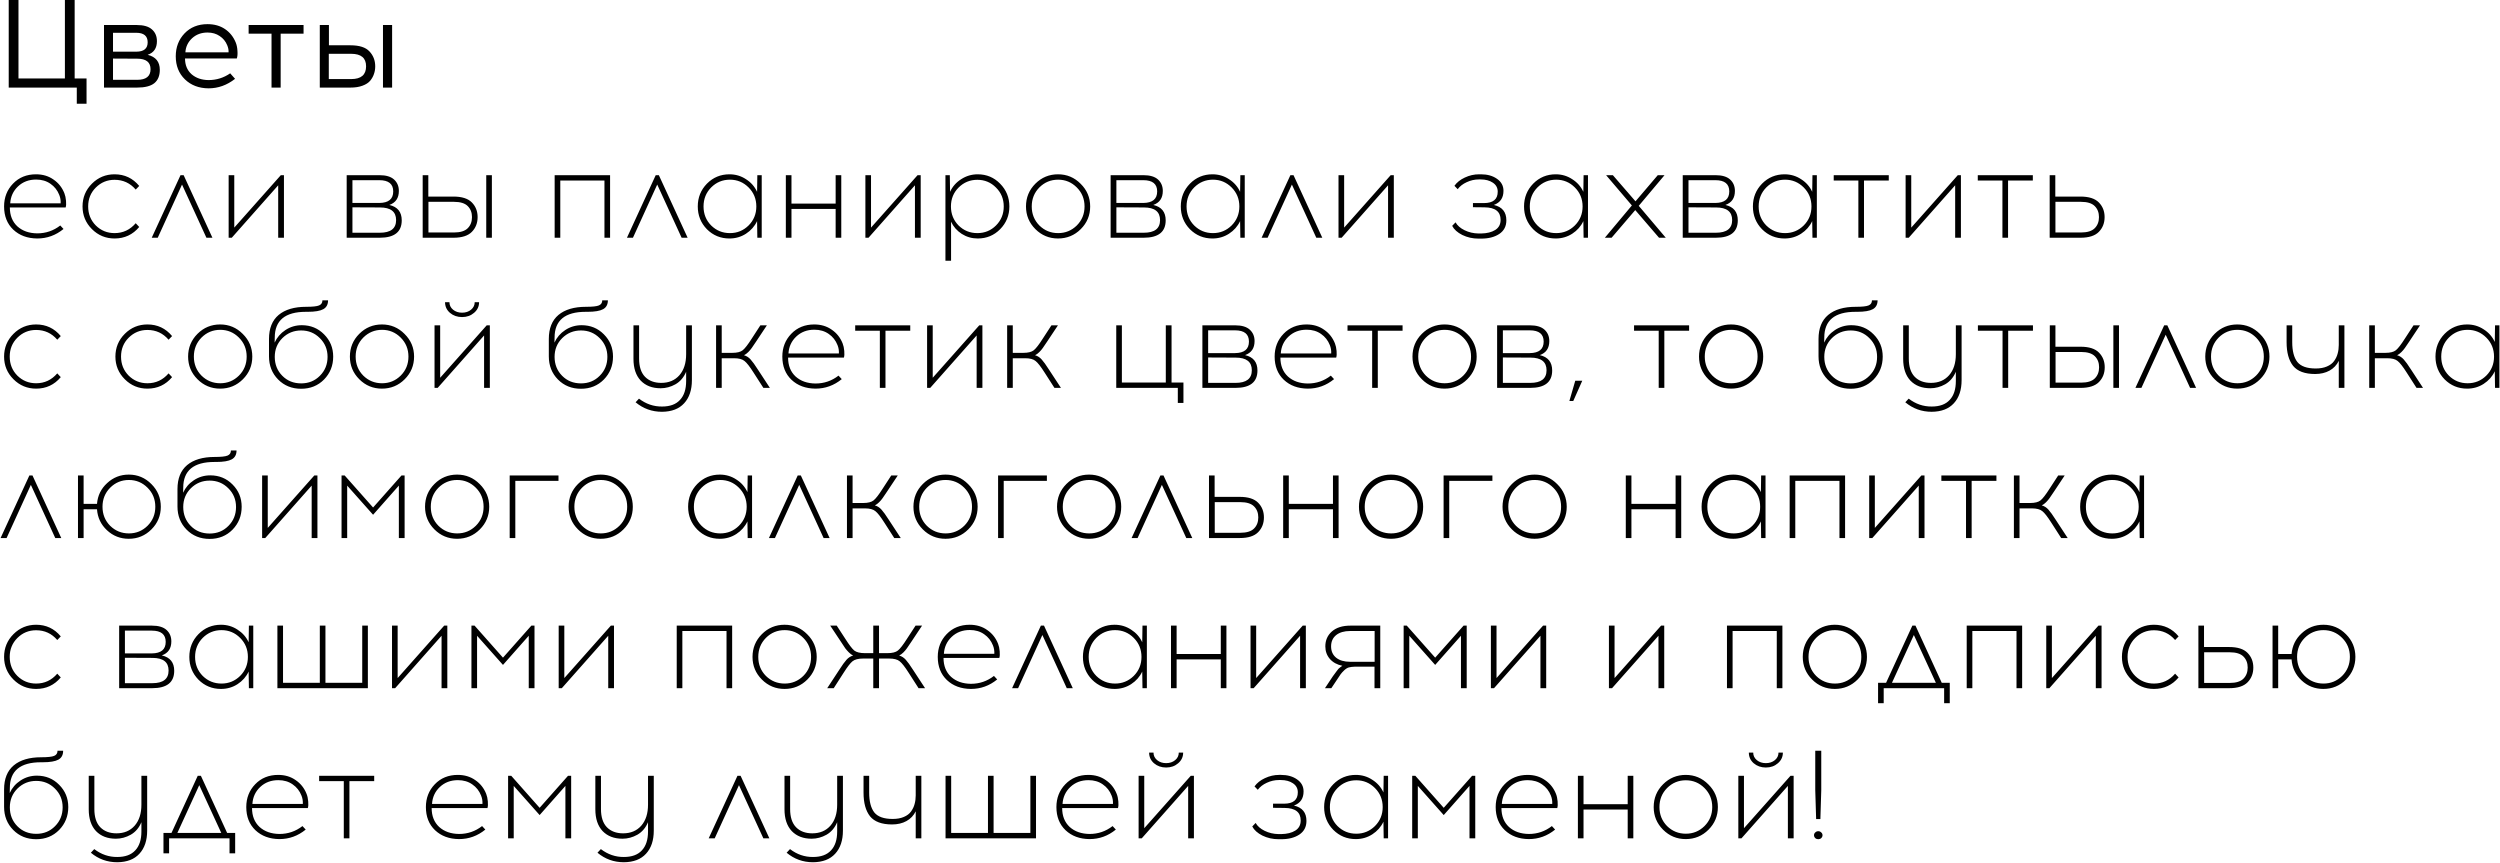 <?xml version="1.0" encoding="UTF-8"?> <svg xmlns="http://www.w3.org/2000/svg" width="2997" height="1034" viewBox="0 0 2997 1034" fill="none"><path d="M103.75 124.35H92.05V105H10.45V-7.15256e-06H22.15V94.05H77.8V-7.15256e-06H89.5V94.05H103.75V124.35ZM124.673 30H163.973C172.173 30 178.223 31.75 182.123 35.25C186.123 38.75 188.123 43.45 188.123 49.35C188.123 57.75 184.423 63.2 177.023 65.7C186.723 68.1 191.573 74.1 191.573 83.7C191.573 90.8 189.373 96.15 184.973 99.75C180.573 103.25 173.673 105 164.273 105H124.673V30ZM135.473 39.3V61.95H163.373C172.473 61.95 177.023 58.2 177.023 50.7C177.023 43.1 172.423 39.3 163.223 39.3H135.473ZM135.473 95.7H164.423C175.123 95.7 180.473 91.45 180.473 82.95C180.473 74.55 175.123 70.35 164.423 70.35L135.473 70.2V95.7ZM248.8 28.95C256.9 28.95 263.85 30.9 269.65 34.8C275.45 38.7 279.75 44.05 282.55 50.85C283.75 53.75 284.45 57.1 284.65 60.9C284.95 64.7 284.7 67.75 283.9 70.05H221.8C221.8 77.95 224.4 84.25 229.6 88.95C234.9 93.55 241.7 95.9 250 96C259.5 96 268.15 93.3 275.95 87.9L281.8 94.5C272.1 102.1 261.5 105.9 250 105.9C238.4 105.8 228.95 102.2 221.65 95.1C214.35 88 210.7 78.8 210.7 67.5C210.7 56.6 214.2 47.45 221.2 40.05C228.3 32.65 237.5 28.95 248.8 28.95ZM248.8 39C241.4 39 235.2 41.3 230.2 45.9C225.3 50.5 222.65 56.1 222.25 62.7H274C274.2 60.1 273.65 57.25 272.35 54.15C270.45 49.55 267.45 45.9 263.35 43.2C259.25 40.4 254.4 39 248.8 39ZM336.456 40.35V105H325.506V40.35H298.056V30H363.906V40.35H336.456ZM394.314 54.3H420.114C430.814 54.3 438.414 56.75 442.914 61.65C447.514 66.55 449.814 72.5 449.814 79.5C449.814 82.8 449.314 85.85 448.314 88.65C447.414 91.45 445.914 94.15 443.814 96.75C441.714 99.25 438.614 101.25 434.514 102.75C430.514 104.25 425.714 105 420.114 105H383.364V30H394.314V54.3ZM470.064 105H459.114V30H470.064V105ZM394.164 94.8H421.014C432.914 94.8 438.864 89.7 438.864 79.5C438.864 69.5 432.914 64.5 421.014 64.5H394.164V94.8ZM43.15 208.95C51.25 208.95 58.25 211.05 64.15 215.25C70.15 219.35 74.5 224.85 77.2 231.75C78.2 234.25 78.85 237.25 79.15 240.75C79.45 244.15 79.3 246.8 78.7 248.7H11.8C11.8 258.2 14.8 265.75 20.8 271.35C26.9 276.85 34.85 279.65 44.65 279.75C54.95 279.75 64.15 276.6 72.25 270.3L76.15 274.5C66.85 282.1 56.35 285.9 44.65 285.9C32.85 285.8 23.25 282.25 15.85 275.25C8.55 268.25 4.9 259 4.9 247.5C4.9 236.7 8.45 227.6 15.55 220.2C22.75 212.7 31.95 208.95 43.15 208.95ZM43.3 215.25C34.6 215.25 27.35 218 21.55 223.5C15.85 228.9 12.75 235.65 12.25 243.75H72.7C72.9 240.25 72.35 236.9 71.05 233.7C68.85 228.1 65.35 223.65 60.55 220.35C55.75 216.95 50 215.25 43.3 215.25ZM137.343 208.95C149.343 208.95 159.193 213.6 166.893 222.9L162.693 227.25C155.993 219.45 147.543 215.55 137.343 215.55C128.543 215.55 121.043 218.65 114.843 224.85C108.743 230.95 105.693 238.5 105.693 247.5C105.693 256.5 108.743 264.1 114.843 270.3C121.043 276.4 128.543 279.45 137.343 279.45C147.443 279.45 155.893 275.5 162.693 267.6L166.893 272.1C159.193 281.3 149.343 285.9 137.343 285.9C126.743 285.9 117.693 282.15 110.193 274.65C102.693 267.15 98.943 258.1 98.943 247.5C98.943 236.8 102.693 227.7 110.193 220.2C117.693 212.7 126.743 208.95 137.343 208.95ZM218.201 221.25L189.101 285H181.901L216.401 210H220.151L254.651 285H247.451L218.201 221.25ZM340.397 285H333.497V222.15L277.847 285H274.097V210H280.847V272.85L336.647 210H340.397V285ZM415.601 210H454.901C462.801 210 468.651 211.75 472.451 215.25C476.251 218.75 478.151 223.3 478.151 228.9C478.151 237.4 474.351 243 466.751 245.7C476.651 248 481.601 254.15 481.601 264.15C481.601 278.05 472.801 285 455.201 285H415.601V210ZM422.501 216V243.3H454.751C465.851 243.2 471.401 238.6 471.401 229.5C471.401 220.5 465.851 216 454.751 216H422.501ZM422.501 279H455.351C468.351 279 474.851 273.95 474.851 263.85C474.851 253.75 468.401 248.7 455.501 248.7L422.501 248.55V279ZM513.464 235.65H543.614C553.714 235.65 561.064 238 565.664 242.7C570.264 247.4 572.564 253.25 572.564 260.25C572.564 267.35 570.264 273.25 565.664 277.95C561.064 282.65 553.714 285 543.614 285H506.714V210H513.464V235.65ZM589.664 285H582.914V210H589.664V285ZM513.614 278.7H544.214C551.814 278.7 557.314 277 560.714 273.6C564.114 270.2 565.814 265.75 565.814 260.25C565.814 254.85 564.114 250.45 560.714 247.05C557.314 243.65 551.814 241.95 544.214 241.95H513.614V278.7ZM731.368 285H724.618V216.45H671.668V285H664.918V210H731.368V285ZM787.879 221.25L758.779 285H751.579L786.079 210H789.829L824.329 285H817.129L787.879 221.25ZM913.142 285H907.892L907.592 265.05C904.692 271.25 900.242 276.3 894.242 280.2C888.342 284 881.742 285.9 874.442 285.9C863.842 285.9 854.842 282.2 847.442 274.8C840.142 267.3 836.492 258.2 836.492 247.5C836.492 236.8 840.142 227.7 847.442 220.2C854.842 212.7 863.842 208.95 874.442 208.95C881.742 208.95 888.342 210.9 894.242 214.8C900.242 218.6 904.692 223.65 907.592 229.95L907.892 210H913.142V285ZM875.042 279.45C883.742 279.45 891.192 276.4 897.392 270.3C903.592 264.1 906.692 256.5 906.692 247.5C906.692 238.5 903.592 230.9 897.392 224.7C891.192 218.5 883.742 215.4 875.042 215.4C866.242 215.4 858.742 218.5 852.542 224.7C846.442 230.9 843.392 238.5 843.392 247.5C843.392 256.5 846.442 264.1 852.542 270.3C858.742 276.4 866.242 279.45 875.042 279.45ZM1008.52 285H1001.77V250.5H948.816V285H942.066V210H948.816V244.05H1001.77V210H1008.52V285ZM1103.73 285H1096.83V222.15L1041.18 285H1037.43V210H1044.18V272.85L1099.98 210H1103.73V285ZM1172.09 208.95C1182.69 208.95 1191.64 212.7 1198.94 220.2C1206.34 227.7 1210.04 236.8 1210.04 247.5C1210.04 258.2 1206.34 267.3 1198.94 274.8C1191.64 282.2 1182.69 285.9 1172.09 285.9C1165.09 285.9 1158.69 284.05 1152.89 280.35C1147.19 276.65 1142.94 271.8 1140.14 265.8V312.6H1133.39V210H1138.64L1138.94 229.95C1141.84 223.65 1146.29 218.6 1152.29 214.8C1158.29 210.9 1164.89 208.95 1172.09 208.95ZM1193.99 224.85C1187.89 218.65 1180.44 215.55 1171.64 215.55C1162.84 215.55 1155.34 218.65 1149.14 224.85C1143.04 230.95 1139.99 238.5 1139.99 247.5C1139.99 256.5 1143.04 264.1 1149.14 270.3C1155.34 276.4 1162.84 279.45 1171.64 279.45C1180.44 279.45 1187.89 276.4 1193.99 270.3C1200.19 264.1 1203.29 256.5 1203.29 247.5C1203.29 238.5 1200.19 230.95 1193.99 224.85ZM1241.2 220.2C1248.7 212.7 1257.75 208.95 1268.35 208.95C1278.95 208.95 1288 212.75 1295.5 220.35C1303.1 227.85 1306.9 236.9 1306.9 247.5C1306.9 258.1 1303.15 267.15 1295.65 274.65C1288.15 282.15 1279.05 285.9 1268.35 285.9C1257.75 285.9 1248.7 282.15 1241.2 274.65C1233.7 267.15 1229.95 258.1 1229.95 247.5C1229.95 236.8 1233.7 227.7 1241.2 220.2ZM1268.5 215.4C1259.7 215.4 1252.2 218.5 1246 224.7C1239.9 230.9 1236.85 238.5 1236.85 247.5C1236.85 256.5 1239.9 264.1 1246 270.3C1252.2 276.4 1259.7 279.45 1268.5 279.45C1277.2 279.45 1284.65 276.4 1290.85 270.3C1297.05 264.1 1300.15 256.5 1300.15 247.5C1300.15 238.5 1297.05 230.9 1290.85 224.7C1284.65 218.5 1277.2 215.4 1268.5 215.4ZM1331.42 210H1370.72C1378.62 210 1384.47 211.75 1388.27 215.25C1392.07 218.75 1393.97 223.3 1393.97 228.9C1393.97 237.4 1390.17 243 1382.57 245.7C1392.47 248 1397.42 254.15 1397.42 264.15C1397.42 278.05 1388.62 285 1371.02 285H1331.42V210ZM1338.32 216V243.3H1370.57C1381.67 243.2 1387.22 238.6 1387.22 229.5C1387.22 220.5 1381.67 216 1370.57 216H1338.32ZM1338.32 279H1371.17C1384.17 279 1390.67 273.95 1390.67 263.85C1390.67 253.75 1384.22 248.7 1371.32 248.7L1338.32 248.55V279ZM1492.19 285H1486.94L1486.64 265.05C1483.74 271.25 1479.29 276.3 1473.29 280.2C1467.39 284 1460.79 285.9 1453.49 285.9C1442.89 285.9 1433.89 282.2 1426.49 274.8C1419.19 267.3 1415.54 258.2 1415.54 247.5C1415.54 236.8 1419.19 227.7 1426.49 220.2C1433.89 212.7 1442.89 208.95 1453.49 208.95C1460.79 208.95 1467.39 210.9 1473.29 214.8C1479.29 218.6 1483.74 223.65 1486.64 229.95L1486.94 210H1492.19V285ZM1454.09 279.45C1462.79 279.45 1470.24 276.4 1476.44 270.3C1482.64 264.1 1485.74 256.5 1485.74 247.5C1485.74 238.5 1482.64 230.9 1476.44 224.7C1470.24 218.5 1462.79 215.4 1454.09 215.4C1445.29 215.4 1437.79 218.5 1431.59 224.7C1425.49 230.9 1422.44 238.5 1422.44 247.5C1422.44 256.5 1425.49 264.1 1431.59 270.3C1437.79 276.4 1445.29 279.45 1454.09 279.45ZM1548.72 221.25L1519.62 285H1512.42L1546.92 210H1550.67L1585.17 285H1577.97L1548.72 221.25ZM1670.91 285H1664.01V222.15L1608.36 285H1604.61V210H1611.36V272.85L1667.16 210H1670.91V285ZM1790.82 245.7C1800.82 248 1805.82 254.15 1805.82 264.15C1805.82 271.25 1802.97 276.7 1797.27 280.5C1791.67 284.2 1784.47 286.05 1775.67 286.05H1772.37C1765.47 286.05 1759.02 284.6 1753.02 281.7C1747.12 278.7 1743.07 275.05 1740.87 270.75L1744.92 266.55C1747.02 270.35 1750.62 273.5 1755.72 276C1760.82 278.5 1766.37 279.8 1772.37 279.9H1775.52C1782.52 279.8 1788.17 278.4 1792.47 275.7C1796.77 273 1798.92 268.95 1798.92 263.55C1798.92 253.65 1792.47 248.65 1779.57 248.55L1765.77 248.4V243.45H1778.97C1789.97 243.45 1795.47 238.9 1795.47 229.8C1795.47 225.2 1793.52 221.6 1789.62 219C1785.82 216.4 1780.92 215.1 1774.92 215.1H1772.82C1767.82 215.1 1762.97 216.2 1758.27 218.4C1753.67 220.5 1750.07 223.3 1747.47 226.8L1743.57 222.75C1746.47 218.65 1750.62 215.35 1756.02 212.85C1761.52 210.25 1767.22 208.95 1773.12 208.95H1775.37C1783.07 208.95 1789.47 210.75 1794.57 214.35C1799.77 217.95 1802.37 222.75 1802.37 228.75C1802.37 237.25 1798.52 242.9 1790.82 245.7ZM1903.67 285H1898.42L1898.12 265.05C1895.22 271.25 1890.77 276.3 1884.77 280.2C1878.87 284 1872.27 285.9 1864.97 285.9C1854.37 285.9 1845.37 282.2 1837.97 274.8C1830.67 267.3 1827.02 258.2 1827.02 247.5C1827.02 236.8 1830.67 227.7 1837.97 220.2C1845.37 212.7 1854.37 208.95 1864.97 208.95C1872.27 208.95 1878.87 210.9 1884.77 214.8C1890.77 218.6 1895.22 223.65 1898.12 229.95L1898.42 210H1903.67V285ZM1865.57 279.45C1874.27 279.45 1881.72 276.4 1887.92 270.3C1894.12 264.1 1897.22 256.5 1897.22 247.5C1897.22 238.5 1894.12 230.9 1887.92 224.7C1881.72 218.5 1874.27 215.4 1865.57 215.4C1856.77 215.4 1849.27 218.5 1843.07 224.7C1836.97 230.9 1833.92 238.5 1833.92 247.5C1833.92 256.5 1836.97 264.1 1843.07 270.3C1849.27 276.4 1856.77 279.45 1865.57 279.45ZM1960.34 251.85L1931.99 285H1923.89L1956.29 246.3L1925.39 210H1933.49L1960.64 241.35L1987.34 210H1995.44L1964.54 246.75L1996.94 285H1988.84L1960.34 251.85ZM2017.26 210H2056.56C2064.46 210 2070.31 211.75 2074.11 215.25C2077.91 218.75 2079.81 223.3 2079.81 228.9C2079.81 237.4 2076.01 243 2068.41 245.7C2078.31 248 2083.26 254.15 2083.26 264.15C2083.26 278.05 2074.46 285 2056.86 285H2017.26V210ZM2024.16 216V243.3H2056.41C2067.51 243.2 2073.06 238.6 2073.06 229.5C2073.06 220.5 2067.51 216 2056.41 216H2024.16ZM2024.16 279H2057.01C2070.01 279 2076.51 273.95 2076.51 263.85C2076.51 253.75 2070.06 248.7 2057.16 248.7L2024.16 248.55V279ZM2178.03 285H2172.78L2172.48 265.05C2169.58 271.25 2165.13 276.3 2159.13 280.2C2153.23 284 2146.63 285.9 2139.33 285.9C2128.73 285.9 2119.73 282.2 2112.33 274.8C2105.03 267.3 2101.38 258.2 2101.38 247.5C2101.38 236.8 2105.03 227.7 2112.33 220.2C2119.73 212.7 2128.73 208.95 2139.33 208.95C2146.63 208.95 2153.23 210.9 2159.13 214.8C2165.13 218.6 2169.58 223.65 2172.48 229.95L2172.78 210H2178.03V285ZM2139.93 279.45C2148.63 279.45 2156.08 276.4 2162.28 270.3C2168.48 264.1 2171.58 256.5 2171.58 247.5C2171.58 238.5 2168.48 230.9 2162.28 224.7C2156.08 218.5 2148.63 215.4 2139.93 215.4C2131.13 215.4 2123.63 218.5 2117.43 224.7C2111.33 230.9 2108.28 238.5 2108.28 247.5C2108.28 256.5 2111.33 264.1 2117.43 270.3C2123.63 276.4 2131.13 279.45 2139.93 279.45ZM2234.56 216.45V285H2227.81V216.45H2198.26V210H2264.26V216.45H2234.56ZM2350.75 285H2343.85V222.15L2288.2 285H2284.45V210H2291.2V272.85L2347 210H2350.75V285ZM2407.26 216.45V285H2400.51V216.45H2370.96V210H2436.96V216.45H2407.26ZM2463.9 235.65H2494.05C2504.15 235.65 2511.5 238 2516.1 242.7C2520.7 247.4 2523 253.25 2523 260.25C2523 267.35 2520.7 273.25 2516.1 277.95C2511.5 282.65 2504.15 285 2494.05 285H2457.15V210H2463.9V235.65ZM2464.05 278.7H2494.65C2502.25 278.7 2507.75 277 2511.15 273.6C2514.55 270.2 2516.25 265.75 2516.25 260.25C2516.25 254.85 2514.55 250.45 2511.15 247.05C2507.75 243.65 2502.25 241.95 2494.65 241.95H2464.05V278.7ZM43.3 388.95C55.3 388.95 65.15 393.6 72.85 402.9L68.65 407.25C61.95 399.45 53.5 395.55 43.3 395.55C34.5 395.55 27 398.65 20.8 404.85C14.7 410.95 11.65 418.5 11.65 427.5C11.65 436.5 14.7 444.1 20.8 450.3C27 456.4 34.5 459.45 43.3 459.45C53.4 459.45 61.85 455.5 68.65 447.6L72.85 452.1C65.15 461.3 55.3 465.9 43.3 465.9C32.7 465.9 23.65 462.15 16.15 454.65C8.65 447.15 4.9 438.1 4.9 427.5C4.9 416.8 8.65 407.7 16.15 400.2C23.65 392.7 32.7 388.95 43.3 388.95ZM176.747 388.95C188.747 388.95 198.597 393.6 206.297 402.9L202.097 407.25C195.397 399.45 186.947 395.55 176.747 395.55C167.947 395.55 160.447 398.65 154.247 404.85C148.147 410.95 145.097 418.5 145.097 427.5C145.097 436.5 148.147 444.1 154.247 450.3C160.447 456.4 167.947 459.45 176.747 459.45C186.847 459.45 195.297 455.5 202.097 447.6L206.297 452.1C198.597 461.3 188.747 465.9 176.747 465.9C166.147 465.9 157.097 462.15 149.597 454.65C142.097 447.15 138.347 438.1 138.347 427.5C138.347 416.8 142.097 407.7 149.597 400.2C157.097 392.7 166.147 388.95 176.747 388.95ZM236.755 400.2C244.255 392.7 253.305 388.95 263.905 388.95C274.505 388.95 283.555 392.75 291.055 400.35C298.655 407.85 302.455 416.9 302.455 427.5C302.455 438.1 298.705 447.15 291.205 454.65C283.705 462.15 274.605 465.9 263.905 465.9C253.305 465.9 244.255 462.15 236.755 454.65C229.255 447.15 225.505 438.1 225.505 427.5C225.505 416.8 229.255 407.7 236.755 400.2ZM264.055 395.4C255.255 395.4 247.755 398.5 241.555 404.7C235.455 410.9 232.405 418.5 232.405 427.5C232.405 436.5 235.455 444.1 241.555 450.3C247.755 456.4 255.255 459.45 264.055 459.45C272.755 459.45 280.205 456.4 286.405 450.3C292.605 444.1 295.705 436.5 295.705 427.5C295.705 418.5 292.605 410.9 286.405 404.7C280.205 398.5 272.755 395.4 264.055 395.4ZM386.528 360H393.278C393.278 365 391.378 368.55 387.578 370.65C383.778 372.75 377.528 373.8 368.828 373.8H366.728C341.828 373.8 329.378 384.1 329.378 404.7L329.228 410.7C332.028 404.5 336.328 399.5 342.128 395.7C348.028 391.8 354.578 389.85 361.778 389.85C372.378 389.85 381.278 393.5 388.478 400.8C395.778 408.1 399.428 417 399.428 427.5C399.428 438.3 395.778 447.45 388.478 454.95C381.178 462.35 372.028 466.05 361.028 466.05C349.928 466.05 340.728 462.35 333.428 454.95C326.128 447.55 322.478 438.3 322.478 427.2V406.35C322.478 393.65 326.328 384.05 334.028 377.55C341.828 371.05 352.828 367.8 367.028 367.8C374.728 367.8 379.878 367.25 382.478 366.15C385.178 365.05 386.528 363 386.528 360ZM383.378 405.3C377.278 399.2 369.828 396.15 361.028 396.15C352.228 396.15 344.728 399.2 338.528 405.3C332.428 411.4 329.378 418.9 329.378 427.8C329.378 436.8 332.378 444.35 338.378 450.45C344.378 456.55 351.928 459.6 361.028 459.6C370.028 459.6 377.528 456.55 383.528 450.45C389.628 444.35 392.678 436.8 392.678 427.8C392.678 418.9 389.578 411.4 383.378 405.3ZM430.701 400.2C438.201 392.7 447.251 388.95 457.851 388.95C468.451 388.95 477.501 392.75 485.001 400.35C492.601 407.85 496.401 416.9 496.401 427.5C496.401 438.1 492.651 447.15 485.151 454.65C477.651 462.15 468.551 465.9 457.851 465.9C447.251 465.9 438.201 462.15 430.701 454.65C423.201 447.15 419.451 438.1 419.451 427.5C419.451 416.8 423.201 407.7 430.701 400.2ZM458.001 395.4C449.201 395.4 441.701 398.5 435.501 404.7C429.401 410.9 426.351 418.5 426.351 427.5C426.351 436.5 429.401 444.1 435.501 450.3C441.701 456.4 449.201 459.45 458.001 459.45C466.701 459.45 474.151 456.4 480.351 450.3C486.551 444.1 489.651 436.5 489.651 427.5C489.651 418.5 486.551 410.9 480.351 404.7C474.151 398.5 466.701 395.4 458.001 395.4ZM568.323 375C564.423 378.4 559.623 380.1 553.923 380.1C548.223 380.1 543.373 378.4 539.373 375C535.473 371.6 533.523 367.35 533.523 362.25H538.773C538.773 365.85 540.223 368.85 543.123 371.25C546.023 373.65 549.623 374.85 553.923 374.85C558.223 374.85 561.823 373.65 564.723 371.25C567.623 368.85 569.073 365.85 569.073 362.25H574.323C574.323 367.35 572.323 371.6 568.323 375ZM587.223 465H580.323V402.15L524.673 465H520.923V390H527.673V452.85L583.473 390H587.223V465ZM721.977 360H728.727C728.727 365 726.827 368.55 723.027 370.65C719.227 372.75 712.977 373.8 704.277 373.8H702.177C677.277 373.8 664.827 384.1 664.827 404.7L664.677 410.7C667.477 404.5 671.777 399.5 677.577 395.7C683.477 391.8 690.027 389.85 697.227 389.85C707.827 389.85 716.727 393.5 723.927 400.8C731.227 408.1 734.877 417 734.877 427.5C734.877 438.3 731.227 447.45 723.927 454.95C716.627 462.35 707.477 466.05 696.477 466.05C685.377 466.05 676.177 462.35 668.877 454.95C661.577 447.55 657.927 438.3 657.927 427.2V406.35C657.927 393.65 661.777 384.05 669.477 377.55C677.277 371.05 688.277 367.8 702.477 367.8C710.177 367.8 715.327 367.25 717.927 366.15C720.627 365.05 721.977 363 721.977 360ZM718.827 405.3C712.727 399.2 705.277 396.15 696.477 396.15C687.677 396.15 680.177 399.2 673.977 405.3C667.877 411.4 664.827 418.9 664.827 427.8C664.827 436.8 667.827 444.35 673.827 450.45C679.827 456.55 687.377 459.6 696.477 459.6C705.477 459.6 712.977 456.55 718.977 450.45C725.077 444.35 728.127 436.8 728.127 427.8C728.127 418.9 725.027 411.4 718.827 405.3ZM829.45 390V455.7C829.45 467.5 826.35 476.75 820.15 483.45C814.05 490.15 805.2 493.55 793.6 493.65C781.6 493.65 771.05 489.85 761.95 482.25L766 477.9C774.4 484.3 783.6 487.45 793.6 487.35C803.2 487.35 810.4 484.7 815.2 479.4C820.1 474.2 822.55 466.65 822.55 456.75V445.65C819.75 452.35 815.5 457.35 809.8 460.65C804.1 463.85 798.15 465.45 791.95 465.45C781.95 465.45 774 462.4 768.1 456.3C762.3 450.1 759.4 441.4 759.4 430.2V390H766.15V429.9C766.15 439.5 768.5 446.75 773.2 451.65C778 456.55 784.5 459 792.7 459C801.8 459 809.05 455.95 814.45 449.85C819.85 443.65 822.55 435.25 822.55 424.65V390H829.45ZM915.141 465L903.291 446.55C898.791 439.45 895.191 434.85 892.491 432.75C889.891 430.55 885.691 429.45 879.891 429.45H865.191V465H858.441V390H865.191V423H877.791C883.591 423 887.791 421.95 890.391 419.85C893.091 417.65 896.691 413 901.191 405.9L911.541 390H919.341L906.591 409.2C904.191 412.9 902.391 415.55 901.191 417.15C900.091 418.75 898.691 420.4 896.991 422.1C895.291 423.8 893.591 425.05 891.891 425.85C894.991 426.75 897.641 428.45 899.841 430.95C902.041 433.35 904.991 437.45 908.691 443.25L922.941 465H915.141ZM976.109 388.95C984.209 388.95 991.209 391.05 997.109 395.25C1003.11 399.35 1007.46 404.85 1010.16 411.75C1011.16 414.25 1011.81 417.25 1012.11 420.75C1012.41 424.15 1012.26 426.8 1011.66 428.7H944.759C944.759 438.2 947.759 445.75 953.759 451.35C959.859 456.85 967.809 459.65 977.609 459.75C987.909 459.75 997.109 456.6 1005.21 450.3L1009.11 454.5C999.809 462.1 989.309 465.9 977.609 465.9C965.809 465.8 956.209 462.25 948.809 455.25C941.509 448.25 937.859 439 937.859 427.5C937.859 416.7 941.409 407.6 948.509 400.2C955.709 392.7 964.909 388.95 976.109 388.95ZM976.259 395.25C967.559 395.25 960.309 398 954.509 403.5C948.809 408.9 945.709 415.65 945.209 423.75H1005.66C1005.86 420.25 1005.31 416.9 1004.01 413.7C1001.81 408.1 998.309 403.65 993.509 400.35C988.709 396.95 982.959 395.25 976.259 395.25ZM1061.51 396.45V465H1054.76V396.45H1025.21V390H1091.21V396.45H1061.51ZM1177.7 465H1170.8V402.15L1115.15 465H1111.4V390H1118.15V452.85L1173.95 390H1177.7V465ZM1264.07 465L1252.22 446.55C1247.72 439.45 1244.12 434.85 1241.42 432.75C1238.82 430.55 1234.62 429.45 1228.82 429.45H1214.12V465H1207.37V390H1214.12V423H1226.72C1232.52 423 1236.72 421.95 1239.32 419.85C1242.02 417.65 1245.62 413 1250.12 405.9L1260.47 390H1268.27L1255.52 409.2C1253.12 412.9 1251.32 415.55 1250.12 417.15C1249.02 418.75 1247.62 420.4 1245.92 422.1C1244.22 423.8 1242.52 425.05 1240.82 425.85C1243.92 426.75 1246.57 428.45 1248.77 430.95C1250.97 433.35 1253.92 437.45 1257.62 443.25L1271.87 465H1264.07ZM1418.71 483H1411.96V465H1338.16V390H1344.91V458.55H1397.56V390H1404.46V458.55H1418.71V483ZM1441.43 390H1480.73C1488.63 390 1494.48 391.75 1498.28 395.25C1502.08 398.75 1503.98 403.3 1503.98 408.9C1503.98 417.4 1500.18 423 1492.58 425.7C1502.48 428 1507.43 434.15 1507.43 444.15C1507.43 458.05 1498.63 465 1481.03 465H1441.43V390ZM1448.33 396V423.3H1480.58C1491.68 423.2 1497.23 418.6 1497.23 409.5C1497.23 400.5 1491.68 396 1480.58 396H1448.33ZM1448.33 459H1481.18C1494.18 459 1500.68 453.95 1500.68 443.85C1500.68 433.75 1494.23 428.7 1481.33 428.7L1448.33 428.55V459ZM1566.29 388.95C1574.39 388.95 1581.39 391.05 1587.29 395.25C1593.29 399.35 1597.64 404.85 1600.34 411.75C1601.34 414.25 1601.99 417.25 1602.29 420.75C1602.59 424.15 1602.44 426.8 1601.84 428.7H1534.94C1534.94 438.2 1537.94 445.75 1543.94 451.35C1550.04 456.85 1557.99 459.65 1567.79 459.75C1578.09 459.75 1587.29 456.6 1595.39 450.3L1599.29 454.5C1589.99 462.1 1579.49 465.9 1567.79 465.9C1555.99 465.8 1546.39 462.25 1538.99 455.25C1531.69 448.25 1528.04 439 1528.04 427.5C1528.04 416.7 1531.59 407.6 1538.69 400.2C1545.89 392.7 1555.09 388.95 1566.29 388.95ZM1566.44 395.25C1557.74 395.25 1550.49 398 1544.69 403.5C1538.99 408.9 1535.89 415.65 1535.39 423.75H1595.84C1596.04 420.25 1595.49 416.9 1594.19 413.7C1591.99 408.1 1588.49 403.65 1583.69 400.35C1578.89 396.95 1573.14 395.25 1566.44 395.25ZM1651.7 396.45V465H1644.95V396.45H1615.4V390H1681.4V396.45H1651.7ZM1704.53 400.2C1712.03 392.7 1721.08 388.95 1731.68 388.95C1742.28 388.95 1751.33 392.75 1758.83 400.35C1766.43 407.85 1770.23 416.9 1770.23 427.5C1770.23 438.1 1766.48 447.15 1758.98 454.65C1751.48 462.15 1742.38 465.9 1731.68 465.9C1721.08 465.9 1712.03 462.15 1704.53 454.65C1697.03 447.15 1693.28 438.1 1693.28 427.5C1693.28 416.8 1697.03 407.7 1704.53 400.2ZM1731.83 395.4C1723.03 395.4 1715.53 398.5 1709.33 404.7C1703.23 410.9 1700.18 418.5 1700.18 427.5C1700.18 436.5 1703.23 444.1 1709.33 450.3C1715.53 456.4 1723.03 459.45 1731.83 459.45C1740.53 459.45 1747.98 456.4 1754.18 450.3C1760.38 444.1 1763.48 436.5 1763.48 427.5C1763.48 418.5 1760.38 410.9 1754.18 404.7C1747.98 398.5 1740.53 395.4 1731.83 395.4ZM1794.75 390H1834.05C1841.95 390 1847.8 391.75 1851.6 395.25C1855.4 398.75 1857.3 403.3 1857.3 408.9C1857.3 417.4 1853.5 423 1845.9 425.7C1855.8 428 1860.75 434.15 1860.75 444.15C1860.75 458.05 1851.95 465 1834.35 465H1794.75V390ZM1801.65 396V423.3H1833.9C1845 423.2 1850.55 418.6 1850.55 409.5C1850.55 400.5 1845 396 1833.9 396H1801.65ZM1801.65 459H1834.5C1847.5 459 1854 453.95 1854 443.85C1854 433.75 1847.55 428.7 1834.65 428.7L1801.65 428.55V459ZM1896.81 456.45L1886.01 480.75H1881.36L1888.41 456.45H1896.81ZM1995.2 396.45V465H1988.45V396.45H1958.9V390H2024.9V396.45H1995.2ZM2048.03 400.2C2055.53 392.7 2064.58 388.95 2075.18 388.95C2085.78 388.95 2094.83 392.75 2102.33 400.35C2109.93 407.85 2113.73 416.9 2113.73 427.5C2113.73 438.1 2109.98 447.15 2102.48 454.65C2094.98 462.15 2085.88 465.9 2075.18 465.9C2064.58 465.9 2055.53 462.15 2048.03 454.65C2040.53 447.15 2036.78 438.1 2036.78 427.5C2036.78 416.8 2040.53 407.7 2048.03 400.2ZM2075.33 395.4C2066.53 395.4 2059.03 398.5 2052.83 404.7C2046.73 410.9 2043.68 418.5 2043.68 427.5C2043.68 436.5 2046.73 444.1 2052.83 450.3C2059.03 456.4 2066.53 459.45 2075.33 459.45C2084.03 459.45 2091.48 456.4 2097.68 450.3C2103.88 444.1 2106.98 436.5 2106.98 427.5C2106.98 418.5 2103.88 410.9 2097.68 404.7C2091.48 398.5 2084.03 395.4 2075.33 395.4ZM2244.1 360H2250.85C2250.85 365 2248.95 368.55 2245.15 370.65C2241.35 372.75 2235.1 373.8 2226.4 373.8H2224.3C2199.4 373.8 2186.95 384.1 2186.95 404.7L2186.8 410.7C2189.6 404.5 2193.9 399.5 2199.7 395.7C2205.6 391.8 2212.15 389.85 2219.35 389.85C2229.95 389.85 2238.85 393.5 2246.05 400.8C2253.35 408.1 2257 417 2257 427.5C2257 438.3 2253.35 447.45 2246.05 454.95C2238.75 462.35 2229.6 466.05 2218.6 466.05C2207.5 466.05 2198.3 462.35 2191 454.95C2183.7 447.55 2180.05 438.3 2180.05 427.2V406.35C2180.05 393.65 2183.9 384.05 2191.6 377.55C2199.4 371.05 2210.4 367.8 2224.6 367.8C2232.3 367.8 2237.45 367.25 2240.05 366.15C2242.75 365.05 2244.1 363 2244.1 360ZM2240.95 405.3C2234.85 399.2 2227.4 396.15 2218.6 396.15C2209.8 396.15 2202.3 399.2 2196.1 405.3C2190 411.4 2186.95 418.9 2186.95 427.8C2186.95 436.8 2189.95 444.35 2195.95 450.45C2201.95 456.55 2209.5 459.6 2218.6 459.6C2227.6 459.6 2235.1 456.55 2241.1 450.45C2247.2 444.35 2250.25 436.8 2250.25 427.8C2250.25 418.9 2247.15 411.4 2240.95 405.3ZM2351.57 390V455.7C2351.57 467.5 2348.47 476.75 2342.27 483.45C2336.17 490.15 2327.32 493.55 2315.72 493.65C2303.72 493.65 2293.17 489.85 2284.07 482.25L2288.12 477.9C2296.52 484.3 2305.72 487.45 2315.72 487.35C2325.32 487.35 2332.52 484.7 2337.32 479.4C2342.22 474.2 2344.67 466.65 2344.67 456.75V445.65C2341.87 452.35 2337.62 457.35 2331.92 460.65C2326.22 463.85 2320.27 465.45 2314.07 465.45C2304.07 465.45 2296.12 462.4 2290.22 456.3C2284.42 450.1 2281.52 441.4 2281.52 430.2V390H2288.27V429.9C2288.27 439.5 2290.62 446.75 2295.32 451.65C2300.12 456.55 2306.62 459 2314.82 459C2323.92 459 2331.17 455.95 2336.57 449.85C2341.97 443.65 2344.67 435.25 2344.67 424.65V390H2351.57ZM2407.41 396.45V465H2400.66V396.45H2371.11V390H2437.11V396.45H2407.41ZM2464.05 415.65H2494.2C2504.3 415.65 2511.65 418 2516.25 422.7C2520.85 427.4 2523.15 433.25 2523.15 440.25C2523.15 447.35 2520.85 453.25 2516.25 457.95C2511.65 462.65 2504.3 465 2494.2 465H2457.3V390H2464.05V415.65ZM2540.25 465H2533.5V390H2540.25V465ZM2464.2 458.7H2494.8C2502.4 458.7 2507.9 457 2511.3 453.6C2514.7 450.2 2516.4 445.75 2516.4 440.25C2516.4 434.85 2514.7 430.45 2511.3 427.05C2507.9 423.65 2502.4 421.95 2494.8 421.95H2464.2V458.7ZM2596.23 401.25L2567.13 465H2559.93L2594.43 390H2598.18L2632.68 465H2625.48L2596.23 401.25ZM2654.92 400.2C2662.42 392.7 2671.47 388.95 2682.07 388.95C2692.67 388.95 2701.72 392.75 2709.22 400.35C2716.82 407.85 2720.62 416.9 2720.62 427.5C2720.62 438.1 2716.87 447.15 2709.37 454.65C2701.87 462.15 2692.77 465.9 2682.07 465.9C2671.47 465.9 2662.42 462.15 2654.92 454.65C2647.42 447.15 2643.67 438.1 2643.67 427.5C2643.67 416.8 2647.42 407.7 2654.92 400.2ZM2682.22 395.4C2673.42 395.4 2665.92 398.5 2659.72 404.7C2653.62 410.9 2650.57 418.5 2650.57 427.5C2650.57 436.5 2653.62 444.1 2659.72 450.3C2665.92 456.4 2673.42 459.45 2682.22 459.45C2690.92 459.45 2698.37 456.4 2704.57 450.3C2710.77 444.1 2713.87 436.5 2713.87 427.5C2713.87 418.5 2710.77 410.9 2704.57 404.7C2698.37 398.5 2690.92 395.4 2682.22 395.4ZM2810.47 465H2803.72V432.6C2801.22 437.7 2797.52 441.6 2792.62 444.3C2787.72 447 2781.97 448.35 2775.37 448.35C2763.07 448.35 2754.27 445.1 2748.97 438.6C2743.77 432 2741.17 422.55 2741.17 410.25V390H2747.92V410.1C2747.92 420.7 2749.97 428.65 2754.07 433.95C2758.27 439.15 2765.62 441.75 2776.12 441.75C2781.32 441.75 2785.77 440.95 2789.47 439.35C2793.27 437.75 2796.17 435.55 2798.17 432.75C2800.17 429.95 2801.57 427 2802.37 423.9C2803.27 420.7 2803.72 417.25 2803.72 413.55V390H2810.47V465ZM2896.93 465L2885.08 446.55C2880.58 439.45 2876.98 434.85 2874.28 432.75C2871.68 430.55 2867.48 429.45 2861.68 429.45H2846.98V465H2840.23V390H2846.98V423H2859.58C2865.38 423 2869.58 421.95 2872.18 419.85C2874.88 417.65 2878.48 413 2882.98 405.9L2893.33 390H2901.13L2888.38 409.2C2885.98 412.9 2884.18 415.55 2882.98 417.15C2881.88 418.75 2880.48 420.4 2878.78 422.1C2877.08 423.8 2875.38 425.05 2873.68 425.85C2876.78 426.75 2879.43 428.45 2881.63 430.95C2883.83 433.35 2886.78 437.45 2890.48 443.25L2904.73 465H2896.93ZM2996.3 465H2991.05L2990.75 445.05C2987.85 451.25 2983.4 456.3 2977.4 460.2C2971.5 464 2964.9 465.9 2957.6 465.9C2947 465.9 2938 462.2 2930.6 454.8C2923.3 447.3 2919.65 438.2 2919.65 427.5C2919.65 416.8 2923.3 407.7 2930.6 400.2C2938 392.7 2947 388.95 2957.6 388.95C2964.9 388.95 2971.5 390.9 2977.4 394.8C2983.4 398.6 2987.85 403.65 2990.75 409.95L2991.05 390H2996.3V465ZM2958.2 459.45C2966.9 459.45 2974.35 456.4 2980.55 450.3C2986.75 444.1 2989.85 436.5 2989.85 427.5C2989.85 418.5 2986.75 410.9 2980.55 404.7C2974.35 398.5 2966.9 395.4 2958.2 395.4C2949.4 395.4 2941.9 398.5 2935.7 404.7C2929.6 410.9 2926.55 418.5 2926.55 427.5C2926.55 436.5 2929.6 444.1 2935.7 450.3C2941.9 456.4 2949.4 459.45 2958.2 459.45ZM37 581.25L7.9 645H0.7L35.2 570H38.95L73.45 645H66.25L37 581.25ZM154.382 568.95C164.982 568.95 174.032 572.75 181.532 580.35C189.032 587.85 192.782 596.9 192.782 607.5C192.782 618.1 189.032 627.15 181.532 634.65C174.032 642.15 164.982 645.9 154.382 645.9C144.282 645.9 135.582 642.5 128.282 635.7C120.982 628.9 116.982 620.5 116.282 610.5H100.232V645H93.482V570H100.232V604.05H116.282C117.082 594.15 121.132 585.85 128.432 579.15C135.732 572.35 144.382 568.95 154.382 568.95ZM154.532 639.45C163.232 639.45 170.682 636.4 176.882 630.3C183.082 624.1 186.182 616.5 186.182 607.5C186.182 598.5 183.082 590.9 176.882 584.7C170.682 578.5 163.232 575.4 154.532 575.4C145.732 575.4 138.232 578.5 132.032 584.7C125.932 590.9 122.882 598.5 122.882 607.5C122.882 616.5 125.932 624.1 132.032 630.3C138.232 636.4 145.732 639.45 154.532 639.45ZM276.811 540H283.561C283.561 545 281.661 548.55 277.861 550.65C274.061 552.75 267.811 553.8 259.111 553.8H257.011C232.111 553.8 219.661 564.1 219.661 584.7L219.511 590.7C222.311 584.5 226.611 579.5 232.411 575.7C238.311 571.8 244.861 569.85 252.061 569.85C262.661 569.85 271.561 573.5 278.761 580.8C286.061 588.1 289.711 597 289.711 607.5C289.711 618.3 286.061 627.45 278.761 634.95C271.461 642.35 262.311 646.05 251.311 646.05C240.211 646.05 231.011 642.35 223.711 634.95C216.411 627.55 212.761 618.3 212.761 607.2V586.35C212.761 573.65 216.611 564.05 224.311 557.55C232.111 551.05 243.111 547.8 257.311 547.8C265.011 547.8 270.161 547.25 272.761 546.15C275.461 545.05 276.811 543 276.811 540ZM273.661 585.3C267.561 579.2 260.111 576.15 251.311 576.15C242.511 576.15 235.011 579.2 228.811 585.3C222.711 591.4 219.661 598.9 219.661 607.8C219.661 616.8 222.661 624.35 228.661 630.45C234.661 636.55 242.211 639.6 251.311 639.6C260.311 639.6 267.811 636.55 273.811 630.45C279.911 624.35 282.961 616.8 282.961 607.8C282.961 598.9 279.861 591.4 273.661 585.3ZM380.534 645H373.634V582.15L317.984 645H314.234V570H320.984V632.85L376.784 570H380.534V645ZM485.049 645H478.149V582.15L447.249 617.1L416.199 582.15V645H409.449V570H413.199L447.249 608.4L481.299 570H485.049V645ZM520.789 580.2C528.289 572.7 537.339 568.95 547.939 568.95C558.539 568.95 567.589 572.75 575.089 580.35C582.689 587.85 586.489 596.9 586.489 607.5C586.489 618.1 582.739 627.15 575.239 634.65C567.739 642.15 558.639 645.9 547.939 645.9C537.339 645.9 528.289 642.15 520.789 634.65C513.289 627.15 509.539 618.1 509.539 607.5C509.539 596.8 513.289 587.7 520.789 580.2ZM548.089 575.4C539.289 575.4 531.789 578.5 525.589 584.7C519.489 590.9 516.439 598.5 516.439 607.5C516.439 616.5 519.489 624.1 525.589 630.3C531.789 636.4 539.289 639.45 548.089 639.45C556.789 639.45 564.239 636.4 570.439 630.3C576.639 624.1 579.739 616.5 579.739 607.5C579.739 598.5 576.639 590.9 570.439 584.7C564.239 578.5 556.789 575.4 548.089 575.4ZM617.761 576.45V645H611.011V570H669.511V576.45H617.761ZM692.908 580.2C700.408 572.7 709.458 568.95 720.058 568.95C730.658 568.95 739.708 572.75 747.208 580.35C754.808 587.85 758.608 596.9 758.608 607.5C758.608 618.1 754.858 627.15 747.358 634.65C739.858 642.15 730.758 645.9 720.058 645.9C709.458 645.9 700.408 642.15 692.908 634.65C685.408 627.15 681.658 618.1 681.658 607.5C681.658 596.8 685.408 587.7 692.908 580.2ZM720.208 575.4C711.408 575.4 703.908 578.5 697.708 584.7C691.608 590.9 688.558 598.5 688.558 607.5C688.558 616.5 691.608 624.1 697.708 630.3C703.908 636.4 711.408 639.45 720.208 639.45C728.908 639.45 736.358 636.4 742.558 630.3C748.758 624.1 751.858 616.5 751.858 607.5C751.858 598.5 748.758 590.9 742.558 584.7C736.358 578.5 728.908 575.4 720.208 575.4ZM901.57 645H896.32L896.02 625.05C893.12 631.25 888.67 636.3 882.67 640.2C876.77 644 870.17 645.9 862.87 645.9C852.27 645.9 843.27 642.2 835.87 634.8C828.57 627.3 824.92 618.2 824.92 607.5C824.92 596.8 828.57 587.7 835.87 580.2C843.27 572.7 852.27 568.95 862.87 568.95C870.17 568.95 876.77 570.9 882.67 574.8C888.67 578.6 893.12 583.65 896.02 589.95L896.32 570H901.57V645ZM863.47 639.45C872.17 639.45 879.62 636.4 885.82 630.3C892.02 624.1 895.12 616.5 895.12 607.5C895.12 598.5 892.02 590.9 885.82 584.7C879.62 578.5 872.17 575.4 863.47 575.4C854.67 575.4 847.17 578.5 840.97 584.7C834.87 590.9 831.82 598.5 831.82 607.5C831.82 616.5 834.87 624.1 840.97 630.3C847.17 636.4 854.67 639.45 863.47 639.45ZM958.094 581.25L928.994 645H921.794L956.294 570H960.044L994.544 645H987.344L958.094 581.25ZM1072.03 645L1060.18 626.55C1055.68 619.45 1052.08 614.85 1049.38 612.75C1046.78 610.55 1042.58 609.45 1036.78 609.45H1022.08V645H1015.33V570H1022.08V603H1034.68C1040.48 603 1044.68 601.95 1047.28 599.85C1049.98 597.65 1053.58 593 1058.08 585.9L1068.43 570H1076.23L1063.48 589.2C1061.08 592.9 1059.28 595.55 1058.08 597.15C1056.98 598.75 1055.58 600.4 1053.88 602.1C1052.18 603.8 1050.48 605.05 1048.78 605.85C1051.88 606.75 1054.53 608.45 1056.73 610.95C1058.93 613.35 1061.88 617.45 1065.58 623.25L1079.83 645H1072.03ZM1106.29 580.2C1113.79 572.7 1122.84 568.95 1133.44 568.95C1144.04 568.95 1153.09 572.75 1160.59 580.35C1168.19 587.85 1171.99 596.9 1171.99 607.5C1171.99 618.1 1168.24 627.15 1160.74 634.65C1153.24 642.15 1144.14 645.9 1133.44 645.9C1122.84 645.9 1113.79 642.15 1106.29 634.65C1098.79 627.15 1095.04 618.1 1095.04 607.5C1095.04 596.8 1098.79 587.7 1106.29 580.2ZM1133.59 575.4C1124.79 575.4 1117.29 578.5 1111.09 584.7C1104.99 590.9 1101.94 598.5 1101.94 607.5C1101.94 616.5 1104.99 624.1 1111.09 630.3C1117.29 636.4 1124.79 639.45 1133.59 639.45C1142.29 639.45 1149.74 636.4 1155.94 630.3C1162.14 624.1 1165.24 616.5 1165.24 607.5C1165.24 598.5 1162.14 590.9 1155.94 584.7C1149.74 578.5 1142.29 575.4 1133.59 575.4ZM1203.26 576.45V645H1196.51V570H1255.01V576.45H1203.26ZM1278.41 580.2C1285.91 572.7 1294.96 568.95 1305.56 568.95C1316.16 568.95 1325.21 572.75 1332.71 580.35C1340.31 587.85 1344.11 596.9 1344.11 607.5C1344.11 618.1 1340.36 627.15 1332.86 634.65C1325.36 642.15 1316.26 645.9 1305.56 645.9C1294.96 645.9 1285.91 642.15 1278.41 634.65C1270.91 627.15 1267.16 618.1 1267.16 607.5C1267.16 596.8 1270.91 587.7 1278.41 580.2ZM1305.71 575.4C1296.91 575.4 1289.41 578.5 1283.21 584.7C1277.11 590.9 1274.06 598.5 1274.06 607.5C1274.06 616.5 1277.11 624.1 1283.21 630.3C1289.41 636.4 1296.91 639.45 1305.71 639.45C1314.41 639.45 1321.86 636.4 1328.06 630.3C1334.26 624.1 1337.36 616.5 1337.36 607.5C1337.36 598.5 1334.26 590.9 1328.06 584.7C1321.86 578.5 1314.41 575.4 1305.71 575.4ZM1392.86 581.25L1363.76 645H1356.56L1391.06 570H1394.81L1429.31 645H1422.11L1392.86 581.25ZM1456.09 595.65H1486.24C1496.34 595.65 1503.69 598 1508.29 602.7C1512.89 607.4 1515.19 613.25 1515.19 620.25C1515.19 627.35 1512.89 633.25 1508.29 637.95C1503.69 642.65 1496.34 645 1486.24 645H1449.34V570H1456.09V595.65ZM1456.24 638.7H1486.84C1494.44 638.7 1499.94 637 1503.34 633.6C1506.74 630.2 1508.44 625.75 1508.44 620.25C1508.44 614.85 1506.74 610.45 1503.34 607.05C1499.94 603.65 1494.44 601.95 1486.84 601.95H1456.24V638.7ZM1604.71 645H1597.96V610.5H1545.01V645H1538.26V570H1545.01V604.05H1597.96V570H1604.71V645ZM1640.37 580.2C1647.87 572.7 1656.92 568.95 1667.52 568.95C1678.12 568.95 1687.17 572.75 1694.67 580.35C1702.27 587.85 1706.07 596.9 1706.07 607.5C1706.07 618.1 1702.32 627.15 1694.82 634.65C1687.32 642.15 1678.22 645.9 1667.52 645.9C1656.92 645.9 1647.87 642.15 1640.37 634.65C1632.87 627.15 1629.12 618.1 1629.12 607.5C1629.12 596.8 1632.87 587.7 1640.37 580.2ZM1667.67 575.4C1658.87 575.4 1651.37 578.5 1645.17 584.7C1639.07 590.9 1636.02 598.5 1636.02 607.5C1636.02 616.5 1639.07 624.1 1645.17 630.3C1651.37 636.4 1658.87 639.45 1667.67 639.45C1676.37 639.45 1683.82 636.4 1690.02 630.3C1696.22 624.1 1699.32 616.5 1699.32 607.5C1699.32 598.5 1696.22 590.9 1690.02 584.7C1683.82 578.5 1676.37 575.4 1667.67 575.4ZM1737.34 576.45V645H1730.59V570H1789.09V576.45H1737.34ZM1812.49 580.2C1819.99 572.7 1829.04 568.95 1839.64 568.95C1850.24 568.95 1859.29 572.75 1866.79 580.35C1874.39 587.85 1878.19 596.9 1878.19 607.5C1878.19 618.1 1874.44 627.15 1866.94 634.65C1859.44 642.15 1850.34 645.9 1839.64 645.9C1829.04 645.9 1819.99 642.15 1812.49 634.65C1804.99 627.15 1801.24 618.1 1801.24 607.5C1801.24 596.8 1804.99 587.7 1812.49 580.2ZM1839.79 575.4C1830.99 575.4 1823.49 578.5 1817.29 584.7C1811.19 590.9 1808.14 598.5 1808.14 607.5C1808.14 616.5 1811.19 624.1 1817.29 630.3C1823.49 636.4 1830.99 639.45 1839.79 639.45C1848.49 639.45 1855.94 636.4 1862.14 630.3C1868.34 624.1 1871.44 616.5 1871.44 607.5C1871.44 598.5 1868.34 590.9 1862.14 584.7C1855.94 578.5 1848.49 575.4 1839.79 575.4ZM2015.45 645H2008.7V610.5H1955.75V645H1949V570H1955.75V604.05H2008.7V570H2015.45V645ZM2116.51 645H2111.26L2110.96 625.05C2108.06 631.25 2103.61 636.3 2097.61 640.2C2091.71 644 2085.11 645.9 2077.81 645.9C2067.21 645.9 2058.21 642.2 2050.81 634.8C2043.51 627.3 2039.86 618.2 2039.86 607.5C2039.86 596.8 2043.51 587.7 2050.81 580.2C2058.21 572.7 2067.21 568.95 2077.81 568.95C2085.11 568.95 2091.71 570.9 2097.61 574.8C2103.61 578.6 2108.06 583.65 2110.96 589.95L2111.26 570H2116.51V645ZM2078.41 639.45C2087.11 639.45 2094.56 636.4 2100.76 630.3C2106.96 624.1 2110.06 616.5 2110.06 607.5C2110.06 598.5 2106.96 590.9 2100.76 584.7C2094.56 578.5 2087.11 575.4 2078.41 575.4C2069.61 575.4 2062.11 578.5 2055.91 584.7C2049.81 590.9 2046.76 598.5 2046.76 607.5C2046.76 616.5 2049.81 624.1 2055.91 630.3C2062.11 636.4 2069.61 639.45 2078.41 639.45ZM2211.89 645H2205.14V576.45H2152.19V645H2145.44V570H2211.89V645ZM2307.1 645H2300.2V582.15L2244.55 645H2240.8V570H2247.55V632.85L2303.35 570H2307.1V645ZM2363.61 576.45V645H2356.86V576.45H2327.31V570H2393.31V576.45H2363.61ZM2470.95 645L2459.1 626.55C2454.6 619.45 2451 614.85 2448.3 612.75C2445.7 610.55 2441.5 609.45 2435.7 609.45H2421V645H2414.25V570H2421V603H2433.6C2439.4 603 2443.6 601.95 2446.2 599.85C2448.9 597.65 2452.5 593 2457 585.9L2467.35 570H2475.15L2462.4 589.2C2460 592.9 2458.2 595.55 2457 597.15C2455.9 598.75 2454.5 600.4 2452.8 602.1C2451.1 603.8 2449.4 605.05 2447.7 605.85C2450.8 606.75 2453.45 608.45 2455.65 610.95C2457.85 613.35 2460.8 617.45 2464.5 623.25L2478.75 645H2470.95ZM2570.32 645H2565.07L2564.77 625.05C2561.87 631.25 2557.42 636.3 2551.42 640.2C2545.52 644 2538.92 645.9 2531.62 645.9C2521.02 645.9 2512.02 642.2 2504.62 634.8C2497.32 627.3 2493.67 618.2 2493.67 607.5C2493.67 596.8 2497.32 587.7 2504.62 580.2C2512.02 572.7 2521.02 568.95 2531.62 568.95C2538.92 568.95 2545.52 570.9 2551.42 574.8C2557.42 578.6 2561.87 583.65 2564.77 589.95L2565.07 570H2570.32V645ZM2532.22 639.45C2540.92 639.45 2548.37 636.4 2554.57 630.3C2560.77 624.1 2563.87 616.5 2563.87 607.5C2563.87 598.5 2560.77 590.9 2554.57 584.7C2548.37 578.5 2540.92 575.4 2532.22 575.4C2523.42 575.4 2515.92 578.5 2509.72 584.7C2503.62 590.9 2500.57 598.5 2500.57 607.5C2500.57 616.5 2503.62 624.1 2509.72 630.3C2515.92 636.4 2523.42 639.45 2532.22 639.45ZM43.3 748.95C55.3 748.95 65.15 753.6 72.85 762.9L68.65 767.25C61.95 759.45 53.5 755.55 43.3 755.55C34.5 755.55 27 758.65 20.8 764.85C14.7 770.95 11.65 778.5 11.65 787.5C11.65 796.5 14.7 804.1 20.8 810.3C27 816.4 34.5 819.45 43.3 819.45C53.4 819.45 61.85 815.5 68.65 807.6L72.85 812.1C65.15 821.3 55.3 825.9 43.3 825.9C32.7 825.9 23.65 822.15 16.15 814.65C8.65 807.15 4.9 798.1 4.9 787.5C4.9 776.8 8.65 767.7 16.15 760.2C23.65 752.7 32.7 748.95 43.3 748.95ZM142.847 750H182.147C190.047 750 195.897 751.75 199.697 755.25C203.497 758.75 205.397 763.3 205.397 768.9C205.397 777.4 201.597 783 193.997 785.7C203.897 788 208.847 794.15 208.847 804.15C208.847 818.05 200.047 825 182.447 825H142.847V750ZM149.747 756V783.3H181.997C193.097 783.2 198.647 778.6 198.647 769.5C198.647 760.5 193.097 756 181.997 756H149.747ZM149.747 819H182.597C195.597 819 202.097 813.95 202.097 803.85C202.097 793.75 195.647 788.7 182.747 788.7L149.747 788.55V819ZM303.62 825H298.37L298.07 805.05C295.17 811.25 290.72 816.3 284.72 820.2C278.82 824 272.22 825.9 264.92 825.9C254.32 825.9 245.32 822.2 237.92 814.8C230.62 807.3 226.97 798.2 226.97 787.5C226.97 776.8 230.62 767.7 237.92 760.2C245.32 752.7 254.32 748.95 264.92 748.95C272.22 748.95 278.82 750.9 284.72 754.8C290.72 758.6 295.17 763.65 298.07 769.95L298.37 750H303.62V825ZM265.52 819.45C274.22 819.45 281.67 816.4 287.87 810.3C294.07 804.1 297.17 796.5 297.17 787.5C297.17 778.5 294.07 770.9 287.87 764.7C281.67 758.5 274.22 755.4 265.52 755.4C256.72 755.4 249.22 758.5 243.02 764.7C236.92 770.9 233.87 778.5 233.87 787.5C233.87 796.5 236.92 804.1 243.02 810.3C249.22 816.4 256.72 819.45 265.52 819.45ZM440.995 825H332.545V750H339.295V818.55H383.395V750H390.145V818.55H434.245V750H440.995V825ZM536.247 825H529.347V762.15L473.697 825H469.947V750H476.697V812.85L532.497 750H536.247V825ZM640.762 825H633.862V762.15L602.962 797.1L571.912 762.15V825H565.162V750H568.912L602.962 788.4L637.012 750H640.762V825ZM736.052 825H729.152V762.15L673.502 825H669.752V750H676.502V812.85L732.302 750H736.052V825ZM877.705 825H870.955V756.45H818.005V825H811.255V750H877.705V825ZM913.367 760.2C920.867 752.7 929.917 748.95 940.517 748.95C951.117 748.95 960.167 752.75 967.667 760.35C975.267 767.85 979.067 776.9 979.067 787.5C979.067 798.1 975.317 807.15 967.817 814.65C960.317 822.15 951.217 825.9 940.517 825.9C929.917 825.9 920.867 822.15 913.367 814.65C905.867 807.15 902.117 798.1 902.117 787.5C902.117 776.8 905.867 767.7 913.367 760.2ZM940.667 755.4C931.867 755.4 924.367 758.5 918.167 764.7C912.067 770.9 909.017 778.5 909.017 787.5C909.017 796.5 912.067 804.1 918.167 810.3C924.367 816.4 931.867 819.45 940.667 819.45C949.367 819.45 956.817 816.4 963.017 810.3C969.217 804.1 972.317 796.5 972.317 787.5C972.317 778.5 969.217 770.9 963.017 764.7C956.817 758.5 949.367 755.4 940.667 755.4ZM1101.17 825L1089.32 806.55C1084.82 799.45 1081.22 794.85 1078.52 792.75C1075.92 790.55 1071.67 789.45 1065.77 789.45H1053.77V825H1046.87V789.45H1034.87C1028.97 789.45 1024.67 790.55 1021.97 792.75C1019.37 794.85 1015.82 799.45 1011.32 806.55L999.467 825H991.667L1005.92 803.25C1009.62 797.45 1012.57 793.35 1014.77 790.95C1016.97 788.45 1019.62 786.75 1022.72 785.85C1021.02 785.05 1019.32 783.8 1017.62 782.1C1015.92 780.4 1014.47 778.75 1013.27 777.15C1012.17 775.55 1010.42 772.9 1008.02 769.2L995.267 750H1003.07L1013.42 765.9C1017.92 773 1021.47 777.65 1024.07 779.85C1026.77 781.95 1031.07 783 1036.97 783H1046.87V750H1053.77V783H1063.67C1069.57 783 1073.82 781.95 1076.42 779.85C1079.12 777.65 1082.72 773 1087.22 765.9L1097.57 750H1105.37L1092.62 769.2C1090.22 772.9 1088.42 775.55 1087.22 777.15C1086.12 778.75 1084.72 780.4 1083.02 782.1C1081.32 783.8 1079.62 785.05 1077.92 785.85C1081.02 786.75 1083.67 788.45 1085.87 790.95C1088.07 793.35 1091.02 797.45 1094.72 803.25L1108.97 825H1101.17ZM1162.44 748.95C1170.54 748.95 1177.54 751.05 1183.44 755.25C1189.44 759.35 1193.79 764.85 1196.49 771.75C1197.49 774.25 1198.14 777.25 1198.44 780.75C1198.74 784.15 1198.59 786.8 1197.99 788.7H1131.09C1131.09 798.2 1134.09 805.75 1140.09 811.35C1146.19 816.85 1154.14 819.65 1163.94 819.75C1174.24 819.75 1183.44 816.6 1191.54 810.3L1195.44 814.5C1186.14 822.1 1175.64 825.9 1163.94 825.9C1152.14 825.8 1142.54 822.25 1135.14 815.25C1127.84 808.25 1124.19 799 1124.19 787.5C1124.19 776.7 1127.74 767.6 1134.84 760.2C1142.04 752.7 1151.24 748.95 1162.44 748.95ZM1162.59 755.25C1153.89 755.25 1146.64 758 1140.84 763.5C1135.14 768.9 1132.04 775.65 1131.54 783.75H1191.99C1192.19 780.25 1191.64 776.9 1190.34 773.7C1188.14 768.1 1184.64 763.65 1179.84 760.35C1175.04 756.95 1169.29 755.25 1162.59 755.25ZM1249.6 761.25L1220.5 825H1213.3L1247.8 750H1251.55L1286.05 825H1278.85L1249.6 761.25ZM1374.86 825H1369.61L1369.31 805.05C1366.41 811.25 1361.96 816.3 1355.96 820.2C1350.06 824 1343.46 825.9 1336.16 825.9C1325.56 825.9 1316.56 822.2 1309.16 814.8C1301.86 807.3 1298.21 798.2 1298.21 787.5C1298.21 776.8 1301.86 767.7 1309.16 760.2C1316.56 752.7 1325.56 748.95 1336.16 748.95C1343.46 748.95 1350.06 750.9 1355.96 754.8C1361.96 758.6 1366.41 763.65 1369.31 769.95L1369.61 750H1374.86V825ZM1336.76 819.45C1345.46 819.45 1352.91 816.4 1359.11 810.3C1365.31 804.1 1368.41 796.5 1368.41 787.5C1368.41 778.5 1365.31 770.9 1359.11 764.7C1352.91 758.5 1345.46 755.4 1336.76 755.4C1327.96 755.4 1320.46 758.5 1314.26 764.7C1308.16 770.9 1305.11 778.5 1305.11 787.5C1305.11 796.5 1308.16 804.1 1314.26 810.3C1320.46 816.4 1327.96 819.45 1336.76 819.45ZM1470.23 825H1463.48V790.5H1410.53V825H1403.78V750H1410.53V784.05H1463.48V750H1470.23V825ZM1565.45 825H1558.55V762.15L1502.9 825H1499.15V750H1505.9V812.85L1561.7 750H1565.45V825ZM1654.66 825H1647.76V799.2H1624.21C1621.31 799.3 1618.91 799.6 1617.01 800.1C1615.21 800.6 1613.36 801.75 1611.46 803.55C1609.56 805.35 1608.11 806.95 1607.11 808.35C1606.11 809.75 1604.31 812.45 1601.71 816.45L1596.01 825H1588.36L1595.41 814.35C1595.91 813.55 1596.71 812.35 1597.81 810.75C1599.01 809.05 1599.86 807.9 1600.36 807.3C1600.86 806.6 1601.56 805.65 1602.46 804.45C1603.36 803.25 1604.06 802.35 1604.56 801.75C1605.16 801.15 1605.86 800.55 1606.66 799.95C1607.56 799.25 1608.41 798.65 1609.21 798.15C1602.91 796.85 1597.91 794.1 1594.21 789.9C1590.61 785.7 1588.81 780.7 1588.81 774.9C1588.81 767.6 1591.41 761.65 1596.61 757.05C1601.91 752.35 1609.36 750 1618.96 750H1654.66V825ZM1647.91 756.45H1618.51C1611.41 756.45 1605.81 758.1 1601.71 761.4C1597.71 764.7 1595.71 769.2 1595.71 774.9C1595.71 780.6 1597.71 785.1 1601.71 788.4C1605.81 791.7 1611.41 793.35 1618.51 793.35H1647.91V756.45ZM1758.29 825H1751.39V762.15L1720.49 797.1L1689.44 762.15V825H1682.69V750H1686.44L1720.49 788.4L1754.54 750H1758.29V825ZM1853.58 825H1846.68V762.15L1791.03 825H1787.28V750H1794.03V812.85L1849.83 750H1853.58V825ZM1995.08 825H1988.18V762.15L1932.53 825H1928.78V750H1935.53V812.85L1991.33 750H1995.08V825ZM2136.74 825H2129.99V756.45H2077.04V825H2070.29V750H2136.74V825ZM2172.4 760.2C2179.9 752.7 2188.95 748.95 2199.55 748.95C2210.15 748.95 2219.2 752.75 2226.7 760.35C2234.3 767.85 2238.1 776.9 2238.1 787.5C2238.1 798.1 2234.35 807.15 2226.85 814.65C2219.35 822.15 2210.25 825.9 2199.55 825.9C2188.95 825.9 2179.9 822.15 2172.4 814.65C2164.9 807.15 2161.15 798.1 2161.15 787.5C2161.15 776.8 2164.9 767.7 2172.4 760.2ZM2199.7 755.4C2190.9 755.4 2183.4 758.5 2177.2 764.7C2171.1 770.9 2168.05 778.5 2168.05 787.5C2168.05 796.5 2171.1 804.1 2177.2 810.3C2183.4 816.4 2190.9 819.45 2199.7 819.45C2208.4 819.45 2215.85 816.4 2222.05 810.3C2228.25 804.1 2231.35 796.5 2231.35 787.5C2231.35 778.5 2228.25 770.9 2222.05 764.7C2215.85 758.5 2208.4 755.4 2199.7 755.4ZM2337.38 843H2330.63V825H2258.18V843H2251.43V818.55H2261.03L2292.53 750H2296.28L2327.78 818.55H2337.38V843ZM2294.33 761.25L2268.08 818.55H2320.73L2294.33 761.25ZM2424.14 825H2417.39V756.45H2364.44V825H2357.69V750H2424.14V825ZM2519.35 825H2512.45V762.15L2456.8 825H2453.05V750H2459.8V812.85L2515.6 750H2519.35V825ZM2582.17 748.95C2594.17 748.95 2604.02 753.6 2611.72 762.9L2607.52 767.25C2600.82 759.45 2592.37 755.55 2582.17 755.55C2573.37 755.55 2565.87 758.65 2559.67 764.85C2553.57 770.95 2550.52 778.5 2550.52 787.5C2550.52 796.5 2553.57 804.1 2559.67 810.3C2565.87 816.4 2573.37 819.45 2582.17 819.45C2592.27 819.45 2600.72 815.5 2607.52 807.6L2611.72 812.1C2604.02 821.3 2594.17 825.9 2582.17 825.9C2571.57 825.9 2562.52 822.15 2555.02 814.65C2547.52 807.15 2543.77 798.1 2543.77 787.5C2543.77 776.8 2547.52 767.7 2555.02 760.2C2562.52 752.7 2571.57 748.95 2582.17 748.95ZM2642.18 775.65H2672.33C2682.43 775.65 2689.78 778 2694.38 782.7C2698.98 787.4 2701.28 793.25 2701.28 800.25C2701.28 807.35 2698.98 813.25 2694.38 817.95C2689.78 822.65 2682.43 825 2672.33 825H2635.43V750H2642.18V775.65ZM2642.33 818.7H2672.93C2680.53 818.7 2686.03 817 2689.43 813.6C2692.83 810.2 2694.53 805.75 2694.53 800.25C2694.53 794.85 2692.83 790.45 2689.43 787.05C2686.03 783.65 2680.53 781.95 2672.93 781.95H2642.33V818.7ZM2785.24 748.95C2795.84 748.95 2804.89 752.75 2812.39 760.35C2819.89 767.85 2823.64 776.9 2823.64 787.5C2823.64 798.1 2819.89 807.15 2812.39 814.65C2804.89 822.15 2795.84 825.9 2785.24 825.9C2775.14 825.9 2766.44 822.5 2759.14 815.7C2751.84 808.9 2747.84 800.5 2747.14 790.5H2731.09V825H2724.34V750H2731.09V784.05H2747.14C2747.94 774.15 2751.99 765.85 2759.29 759.15C2766.59 752.35 2775.24 748.95 2785.24 748.95ZM2785.39 819.45C2794.09 819.45 2801.54 816.4 2807.74 810.3C2813.94 804.1 2817.04 796.5 2817.04 787.5C2817.04 778.5 2813.94 770.9 2807.74 764.7C2801.54 758.5 2794.09 755.4 2785.39 755.4C2776.59 755.4 2769.09 758.5 2762.89 764.7C2756.79 770.9 2753.74 778.5 2753.74 787.5C2753.74 796.5 2756.79 804.1 2762.89 810.3C2769.09 816.4 2776.59 819.45 2785.39 819.45ZM68.95 900H75.7C75.7 905 73.8 908.55 70 910.65C66.2 912.75 59.95 913.8 51.25 913.8H49.15C24.25 913.8 11.8 924.1 11.8 944.7L11.65 950.7C14.45 944.5 18.75 939.5 24.55 935.7C30.45 931.8 37 929.85 44.2 929.85C54.8 929.85 63.7 933.5 70.9 940.8C78.2 948.1 81.85 957 81.85 967.5C81.85 978.3 78.2 987.45 70.9 994.95C63.6 1002.35 54.45 1006.05 43.45 1006.05C32.35 1006.05 23.15 1002.35 15.85 994.95C8.55 987.55 4.9 978.3 4.9 967.2V946.35C4.9 933.65 8.75 924.05 16.45 917.55C24.25 911.05 35.25 907.8 49.45 907.8C57.15 907.8 62.3 907.25 64.9 906.15C67.6 905.05 68.95 903 68.95 900ZM65.8 945.3C59.7 939.2 52.25 936.15 43.45 936.15C34.65 936.15 27.15 939.2 20.95 945.3C14.85 951.4 11.8 958.9 11.8 967.8C11.8 976.8 14.8 984.35 20.8 990.45C26.8 996.55 34.35 999.6 43.45 999.6C52.45 999.6 59.95 996.55 65.95 990.45C72.05 984.35 75.1 976.8 75.1 967.8C75.1 958.9 72 951.4 65.8 945.3ZM176.423 930V995.7C176.423 1007.5 173.323 1016.75 167.123 1023.45C161.023 1030.15 152.173 1033.55 140.573 1033.65C128.573 1033.65 118.023 1029.85 108.923 1022.25L112.973 1017.9C121.373 1024.3 130.573 1027.45 140.573 1027.35C150.173 1027.35 157.373 1024.7 162.173 1019.4C167.073 1014.2 169.523 1006.65 169.523 996.75V985.65C166.723 992.35 162.473 997.35 156.773 1000.65C151.073 1003.85 145.123 1005.45 138.923 1005.45C128.923 1005.45 120.973 1002.4 115.073 996.3C109.273 990.1 106.373 981.4 106.373 970.2V930H113.123V969.9C113.123 979.5 115.473 986.75 120.173 991.65C124.973 996.55 131.473 999 139.673 999C148.773 999 156.023 995.95 161.423 989.85C166.823 983.65 169.523 975.25 169.523 964.65V930H176.423ZM281.914 1023H275.164V1005H202.714V1023H195.964V998.55H205.564L237.064 930H240.814L272.314 998.55H281.914V1023ZM238.864 941.25L212.614 998.55H265.264L238.864 941.25ZM333.482 928.95C341.582 928.95 348.582 931.05 354.482 935.25C360.482 939.35 364.832 944.85 367.532 951.75C368.532 954.25 369.182 957.25 369.482 960.75C369.782 964.15 369.632 966.8 369.032 968.7H302.132C302.132 978.2 305.132 985.75 311.132 991.35C317.232 996.85 325.182 999.65 334.982 999.75C345.282 999.75 354.482 996.6 362.582 990.3L366.482 994.5C357.182 1002.1 346.682 1005.9 334.982 1005.9C323.182 1005.8 313.582 1002.25 306.182 995.25C298.882 988.25 295.232 979 295.232 967.5C295.232 956.7 298.782 947.6 305.882 940.2C313.082 932.7 322.282 928.95 333.482 928.95ZM333.632 935.25C324.932 935.25 317.682 938 311.882 943.5C306.182 948.9 303.082 955.65 302.582 963.75H363.032C363.232 960.25 362.682 956.9 361.382 953.7C359.182 948.1 355.682 943.65 350.882 940.35C346.082 936.95 340.332 935.25 333.632 935.25ZM418.885 936.45V1005H412.135V936.45H382.585V930H448.585V936.45H418.885ZM548.814 928.95C556.914 928.95 563.914 931.05 569.814 935.25C575.814 939.35 580.164 944.85 582.864 951.75C583.864 954.25 584.514 957.25 584.814 960.75C585.114 964.15 584.964 966.8 584.364 968.7H517.464C517.464 978.2 520.464 985.75 526.464 991.35C532.564 996.85 540.514 999.65 550.314 999.75C560.614 999.75 569.814 996.6 577.914 990.3L581.814 994.5C572.514 1002.1 562.014 1005.9 550.314 1005.9C538.514 1005.8 528.914 1002.25 521.514 995.25C514.214 988.25 510.564 979 510.564 967.5C510.564 956.7 514.114 947.6 521.214 940.2C528.414 932.7 537.614 928.95 548.814 928.95ZM548.964 935.25C540.264 935.25 533.014 938 527.214 943.5C521.514 948.9 518.414 955.65 517.914 963.75H578.364C578.564 960.25 578.014 956.9 576.714 953.7C574.514 948.1 571.014 943.65 566.214 940.35C561.414 936.95 555.664 935.25 548.964 935.25ZM684.707 1005H677.807V942.15L646.907 977.1L615.857 942.15V1005H609.107V930H612.857L646.907 968.4L680.957 930H684.707V1005ZM783.747 930V995.7C783.747 1007.5 780.647 1016.75 774.447 1023.45C768.347 1030.15 759.497 1033.55 747.897 1033.65C735.897 1033.65 725.347 1029.85 716.247 1022.25L720.297 1017.9C728.697 1024.3 737.897 1027.45 747.897 1027.35C757.497 1027.35 764.697 1024.7 769.497 1019.4C774.397 1014.2 776.847 1006.65 776.847 996.75V985.65C774.047 992.35 769.797 997.35 764.097 1000.65C758.397 1003.85 752.447 1005.45 746.247 1005.45C736.247 1005.45 728.297 1002.4 722.397 996.3C716.597 990.1 713.697 981.4 713.697 970.2V930H720.447V969.9C720.447 979.5 722.797 986.75 727.497 991.65C732.297 996.55 738.797 999 746.997 999C756.097 999 763.347 995.95 768.747 989.85C774.147 983.65 776.847 975.25 776.847 964.65V930H783.747ZM885.877 941.25L856.777 1005H849.577L884.077 930H887.827L922.327 1005H915.127L885.877 941.25ZM1010.5 930V995.7C1010.5 1007.5 1007.4 1016.75 1001.2 1023.45C995.105 1030.15 986.255 1033.55 974.655 1033.65C962.655 1033.65 952.105 1029.85 943.005 1022.25L947.055 1017.9C955.455 1024.3 964.655 1027.45 974.655 1027.35C984.255 1027.35 991.455 1024.7 996.255 1019.4C1001.15 1014.2 1003.6 1006.65 1003.6 996.75V985.65C1000.8 992.35 996.555 997.35 990.855 1000.65C985.155 1003.85 979.205 1005.45 973.005 1005.45C963.005 1005.45 955.055 1002.4 949.155 996.3C943.355 990.1 940.455 981.4 940.455 970.2V930H947.205V969.9C947.205 979.5 949.555 986.75 954.255 991.65C959.055 996.55 965.555 999 973.755 999C982.855 999 990.105 995.95 995.505 989.85C1000.9 983.65 1003.6 975.25 1003.6 964.65V930H1010.5ZM1104.51 1005H1097.76V972.6C1095.26 977.7 1091.56 981.6 1086.66 984.3C1081.76 987 1076.01 988.35 1069.41 988.35C1057.11 988.35 1048.31 985.1 1043.01 978.6C1037.81 972 1035.21 962.55 1035.21 950.25V930H1041.96V950.1C1041.96 960.7 1044.01 968.65 1048.11 973.95C1052.31 979.15 1059.66 981.75 1070.16 981.75C1075.36 981.75 1079.81 980.95 1083.51 979.35C1087.31 977.75 1090.21 975.55 1092.21 972.75C1094.21 969.95 1095.61 967 1096.41 963.9C1097.31 960.7 1097.76 957.25 1097.76 953.55V930H1104.51V1005ZM1241.97 1005H1133.52V930H1140.27V998.55H1184.37V930H1191.12V998.55H1235.22V930H1241.97V1005ZM1304.67 928.95C1312.77 928.95 1319.77 931.05 1325.67 935.25C1331.67 939.35 1336.02 944.85 1338.72 951.75C1339.72 954.25 1340.37 957.25 1340.67 960.75C1340.97 964.15 1340.82 966.8 1340.22 968.7H1273.32C1273.32 978.2 1276.32 985.75 1282.32 991.35C1288.42 996.85 1296.37 999.65 1306.17 999.75C1316.47 999.75 1325.67 996.6 1333.77 990.3L1337.67 994.5C1328.37 1002.1 1317.87 1005.9 1306.17 1005.9C1294.37 1005.8 1284.77 1002.25 1277.37 995.25C1270.07 988.25 1266.42 979 1266.42 967.5C1266.42 956.7 1269.97 947.6 1277.07 940.2C1284.27 932.7 1293.47 928.95 1304.67 928.95ZM1304.82 935.25C1296.12 935.25 1288.87 938 1283.07 943.5C1277.37 948.9 1274.27 955.65 1273.77 963.75H1334.22C1334.42 960.25 1333.87 956.9 1332.57 953.7C1330.37 948.1 1326.87 943.65 1322.07 940.35C1317.27 936.95 1311.52 935.25 1304.82 935.25ZM1412.37 915C1408.47 918.4 1403.67 920.1 1397.97 920.1C1392.27 920.1 1387.42 918.4 1383.42 915C1379.52 911.6 1377.57 907.35 1377.57 902.25H1382.82C1382.82 905.85 1384.27 908.85 1387.17 911.25C1390.07 913.65 1393.67 914.85 1397.97 914.85C1402.27 914.85 1405.87 913.65 1408.77 911.25C1411.67 908.85 1413.12 905.85 1413.12 902.25H1418.37C1418.37 907.35 1416.37 911.6 1412.37 915ZM1431.27 1005H1424.37V942.15L1368.72 1005H1364.97V930H1371.72V992.85L1427.52 930H1431.27V1005ZM1551.17 965.7C1561.17 968 1566.17 974.15 1566.17 984.15C1566.17 991.25 1563.32 996.7 1557.62 1000.5C1552.02 1004.2 1544.82 1006.05 1536.02 1006.05H1532.72C1525.82 1006.05 1519.37 1004.6 1513.37 1001.7C1507.47 998.7 1503.42 995.05 1501.22 990.75L1505.27 986.55C1507.37 990.35 1510.97 993.5 1516.07 996C1521.17 998.5 1526.72 999.8 1532.72 999.9H1535.87C1542.87 999.8 1548.52 998.4 1552.82 995.7C1557.12 993 1559.27 988.95 1559.27 983.55C1559.27 973.65 1552.82 968.65 1539.92 968.55L1526.12 968.4V963.45H1539.32C1550.32 963.45 1555.82 958.9 1555.82 949.8C1555.82 945.2 1553.87 941.6 1549.97 939C1546.17 936.4 1541.27 935.1 1535.27 935.1H1533.17C1528.17 935.1 1523.32 936.2 1518.62 938.4C1514.02 940.5 1510.42 943.3 1507.82 946.8L1503.92 942.75C1506.82 938.65 1510.97 935.35 1516.37 932.85C1521.87 930.25 1527.57 928.95 1533.47 928.95H1535.72C1543.42 928.95 1549.82 930.75 1554.92 934.35C1560.12 937.95 1562.72 942.75 1562.72 948.75C1562.72 957.25 1558.87 962.9 1551.17 965.7ZM1664.02 1005H1658.77L1658.47 985.05C1655.57 991.25 1651.12 996.3 1645.12 1000.2C1639.22 1004 1632.62 1005.9 1625.32 1005.9C1614.72 1005.9 1605.72 1002.2 1598.32 994.8C1591.02 987.3 1587.37 978.2 1587.37 967.5C1587.37 956.8 1591.02 947.7 1598.32 940.2C1605.72 932.7 1614.72 928.95 1625.32 928.95C1632.62 928.95 1639.22 930.9 1645.12 934.8C1651.12 938.6 1655.57 943.65 1658.47 949.95L1658.77 930H1664.02V1005ZM1625.92 999.45C1634.62 999.45 1642.07 996.4 1648.27 990.3C1654.47 984.1 1657.57 976.5 1657.57 967.5C1657.57 958.5 1654.47 950.9 1648.27 944.7C1642.07 938.5 1634.62 935.4 1625.92 935.4C1617.12 935.4 1609.62 938.5 1603.42 944.7C1597.32 950.9 1594.27 958.5 1594.27 967.5C1594.27 976.5 1597.32 984.1 1603.42 990.3C1609.62 996.4 1617.12 999.45 1625.92 999.45ZM1768.54 1005H1761.64V942.15L1730.74 977.1L1699.69 942.15V1005H1692.94V930H1696.69L1730.74 968.4L1764.79 930H1768.54V1005ZM1831.28 928.95C1839.38 928.95 1846.38 931.05 1852.28 935.25C1858.28 939.35 1862.63 944.85 1865.33 951.75C1866.33 954.25 1866.98 957.25 1867.28 960.75C1867.58 964.15 1867.43 966.8 1866.83 968.7H1799.93C1799.93 978.2 1802.93 985.75 1808.93 991.35C1815.03 996.85 1822.98 999.65 1832.78 999.75C1843.08 999.75 1852.28 996.6 1860.38 990.3L1864.28 994.5C1854.98 1002.1 1844.48 1005.9 1832.78 1005.9C1820.98 1005.8 1811.38 1002.25 1803.98 995.25C1796.68 988.25 1793.03 979 1793.03 967.5C1793.03 956.7 1796.58 947.6 1803.68 940.2C1810.88 932.7 1820.08 928.95 1831.28 928.95ZM1831.43 935.25C1822.73 935.25 1815.48 938 1809.68 943.5C1803.98 948.9 1800.88 955.65 1800.38 963.75H1860.83C1861.03 960.25 1860.48 956.9 1859.18 953.7C1856.98 948.1 1853.48 943.65 1848.68 940.35C1843.88 936.95 1838.13 935.25 1831.43 935.25ZM1958.03 1005H1951.28V970.5H1898.33V1005H1891.58V930H1898.33V964.05H1951.28V930H1958.03V1005ZM1993.69 940.2C2001.19 932.7 2010.24 928.95 2020.84 928.95C2031.44 928.95 2040.49 932.75 2047.99 940.35C2055.59 947.85 2059.39 956.9 2059.39 967.5C2059.39 978.1 2055.64 987.15 2048.14 994.65C2040.64 1002.15 2031.54 1005.9 2020.84 1005.9C2010.24 1005.9 2001.19 1002.15 1993.69 994.65C1986.19 987.15 1982.44 978.1 1982.44 967.5C1982.44 956.8 1986.19 947.7 1993.69 940.2ZM2020.99 935.4C2012.19 935.4 2004.69 938.5 1998.49 944.7C1992.39 950.9 1989.34 958.5 1989.34 967.5C1989.34 976.5 1992.39 984.1 1998.49 990.3C2004.69 996.4 2012.19 999.45 2020.99 999.45C2029.69 999.45 2037.14 996.4 2043.34 990.3C2049.54 984.1 2052.64 976.5 2052.64 967.5C2052.64 958.5 2049.54 950.9 2043.34 944.7C2037.14 938.5 2029.69 935.4 2020.99 935.4ZM2131.31 915C2127.41 918.4 2122.61 920.1 2116.91 920.1C2111.21 920.1 2106.36 918.4 2102.36 915C2098.46 911.6 2096.51 907.35 2096.51 902.25H2101.76C2101.76 905.85 2103.21 908.85 2106.11 911.25C2109.01 913.65 2112.61 914.85 2116.91 914.85C2121.21 914.85 2124.81 913.65 2127.71 911.25C2130.61 908.85 2132.06 905.85 2132.06 902.25H2137.31C2137.31 907.35 2135.31 911.6 2131.31 915ZM2150.21 1005H2143.31V942.15L2087.66 1005H2083.91V930H2090.66V992.85L2146.46 930H2150.21V1005ZM2183.33 900V947.25L2182.28 981.9H2177.18L2176.13 947.25V900H2183.33ZM2176.13 997.95C2177.13 996.95 2178.33 996.45 2179.73 996.45C2181.13 996.45 2182.33 996.95 2183.33 997.95C2184.33 998.85 2184.83 999.95 2184.83 1001.25C2184.83 1002.55 2184.33 1003.7 2183.33 1004.7C2182.33 1005.6 2181.13 1006.05 2179.73 1006.05C2178.33 1006.05 2177.13 1005.6 2176.13 1004.7C2175.13 1003.7 2174.63 1002.55 2174.63 1001.25C2174.63 999.95 2175.13 998.85 2176.13 997.95Z" fill="black"></path></svg> 